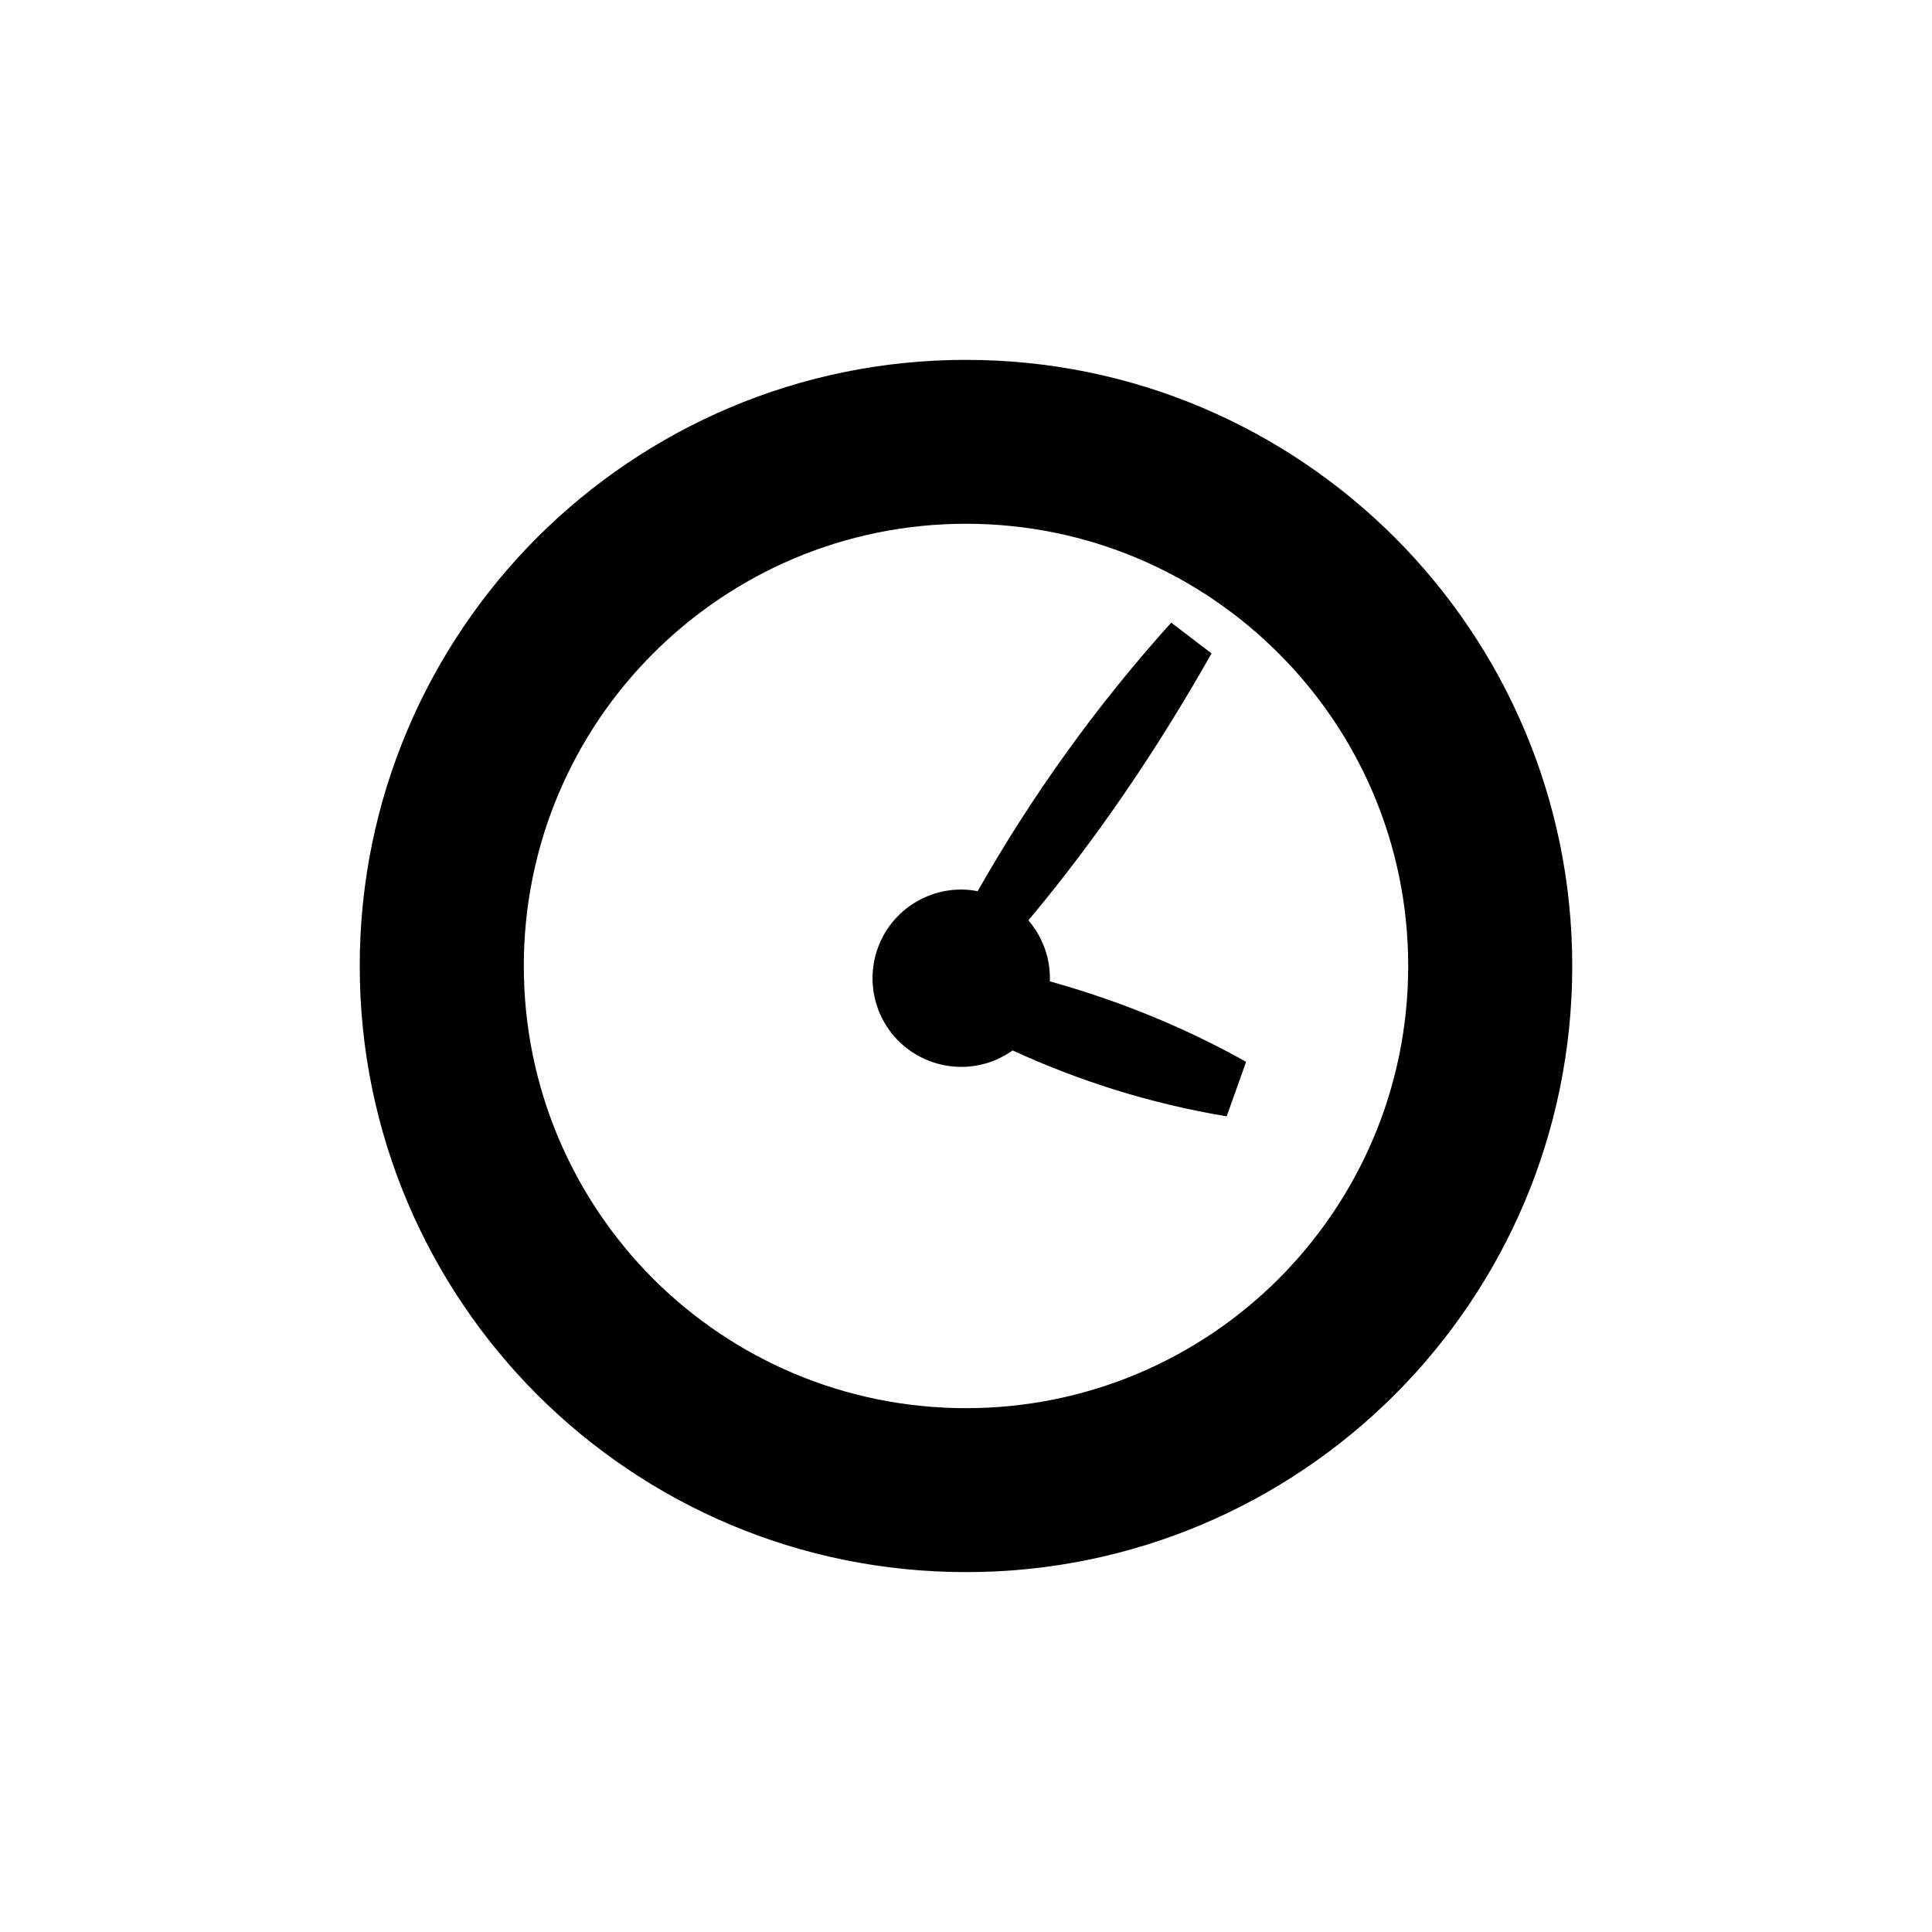 <?xml version="1.0" encoding="UTF-8"?>
<!-- Uploaded to: SVG Repo, www.svgrepo.com, Generator: SVG Repo Mixer Tools -->
<svg fill="#000000" width="800px" height="800px" version="1.1" viewBox="144 144 512 512" xmlns="http://www.w3.org/2000/svg">
 <path d="m400.01 239.37c44.371 0 84.484 17.992 113.59 47.039 29.086 29.094 47.062 69.266 47.062 113.59 0 44.367-17.973 84.539-47.062 113.63-29.109 29.043-69.223 46.996-113.59 46.996-44.367 0-84.52-17.949-113.63-46.996-29.043-29.094-47.047-69.27-47.047-113.63 0-44.324 17.996-84.5 47.047-113.59 29.109-29.051 69.266-47.043 113.63-47.043zm20.188 154.32c-0.938-2.144-2.207-4.082-3.656-5.801 18.164-21.695 34.207-45.383 48.531-70.73-3.547-2.719-7.141-5.422-10.691-8.16-19.84 22.035-36.859 45.766-51.289 71.18-4.488-0.891-9.332-0.441-13.875 1.578-11.879 5.231-17.211 19.125-11.984 30.98 5.25 11.875 19.125 17.23 31.039 11.984 1.445-0.684 2.832-1.445 4.082-2.344 17.512 8.035 36.25 14.047 56.715 17.469 1.699-4.781 3.465-9.602 5.16-14.449-16.469-9.238-33.871-16.254-52.012-21.332 0.129-3.469-0.508-7.019-2.019-10.375zm62.656-76.531c-21.199-21.23-50.5-34.355-82.84-34.355-32.379 0-61.676 13.125-82.906 34.355-21.18 21.16-34.293 50.488-34.293 82.84 0 32.387 13.113 61.656 34.293 82.906 21.23 21.18 50.527 34.273 82.906 34.273 32.34 0 61.641-13.094 82.84-34.273 21.207-21.25 34.336-50.523 34.336-82.906 0.004-32.355-13.133-61.68-34.336-82.84z" fill-rule="evenodd"/>
</svg>